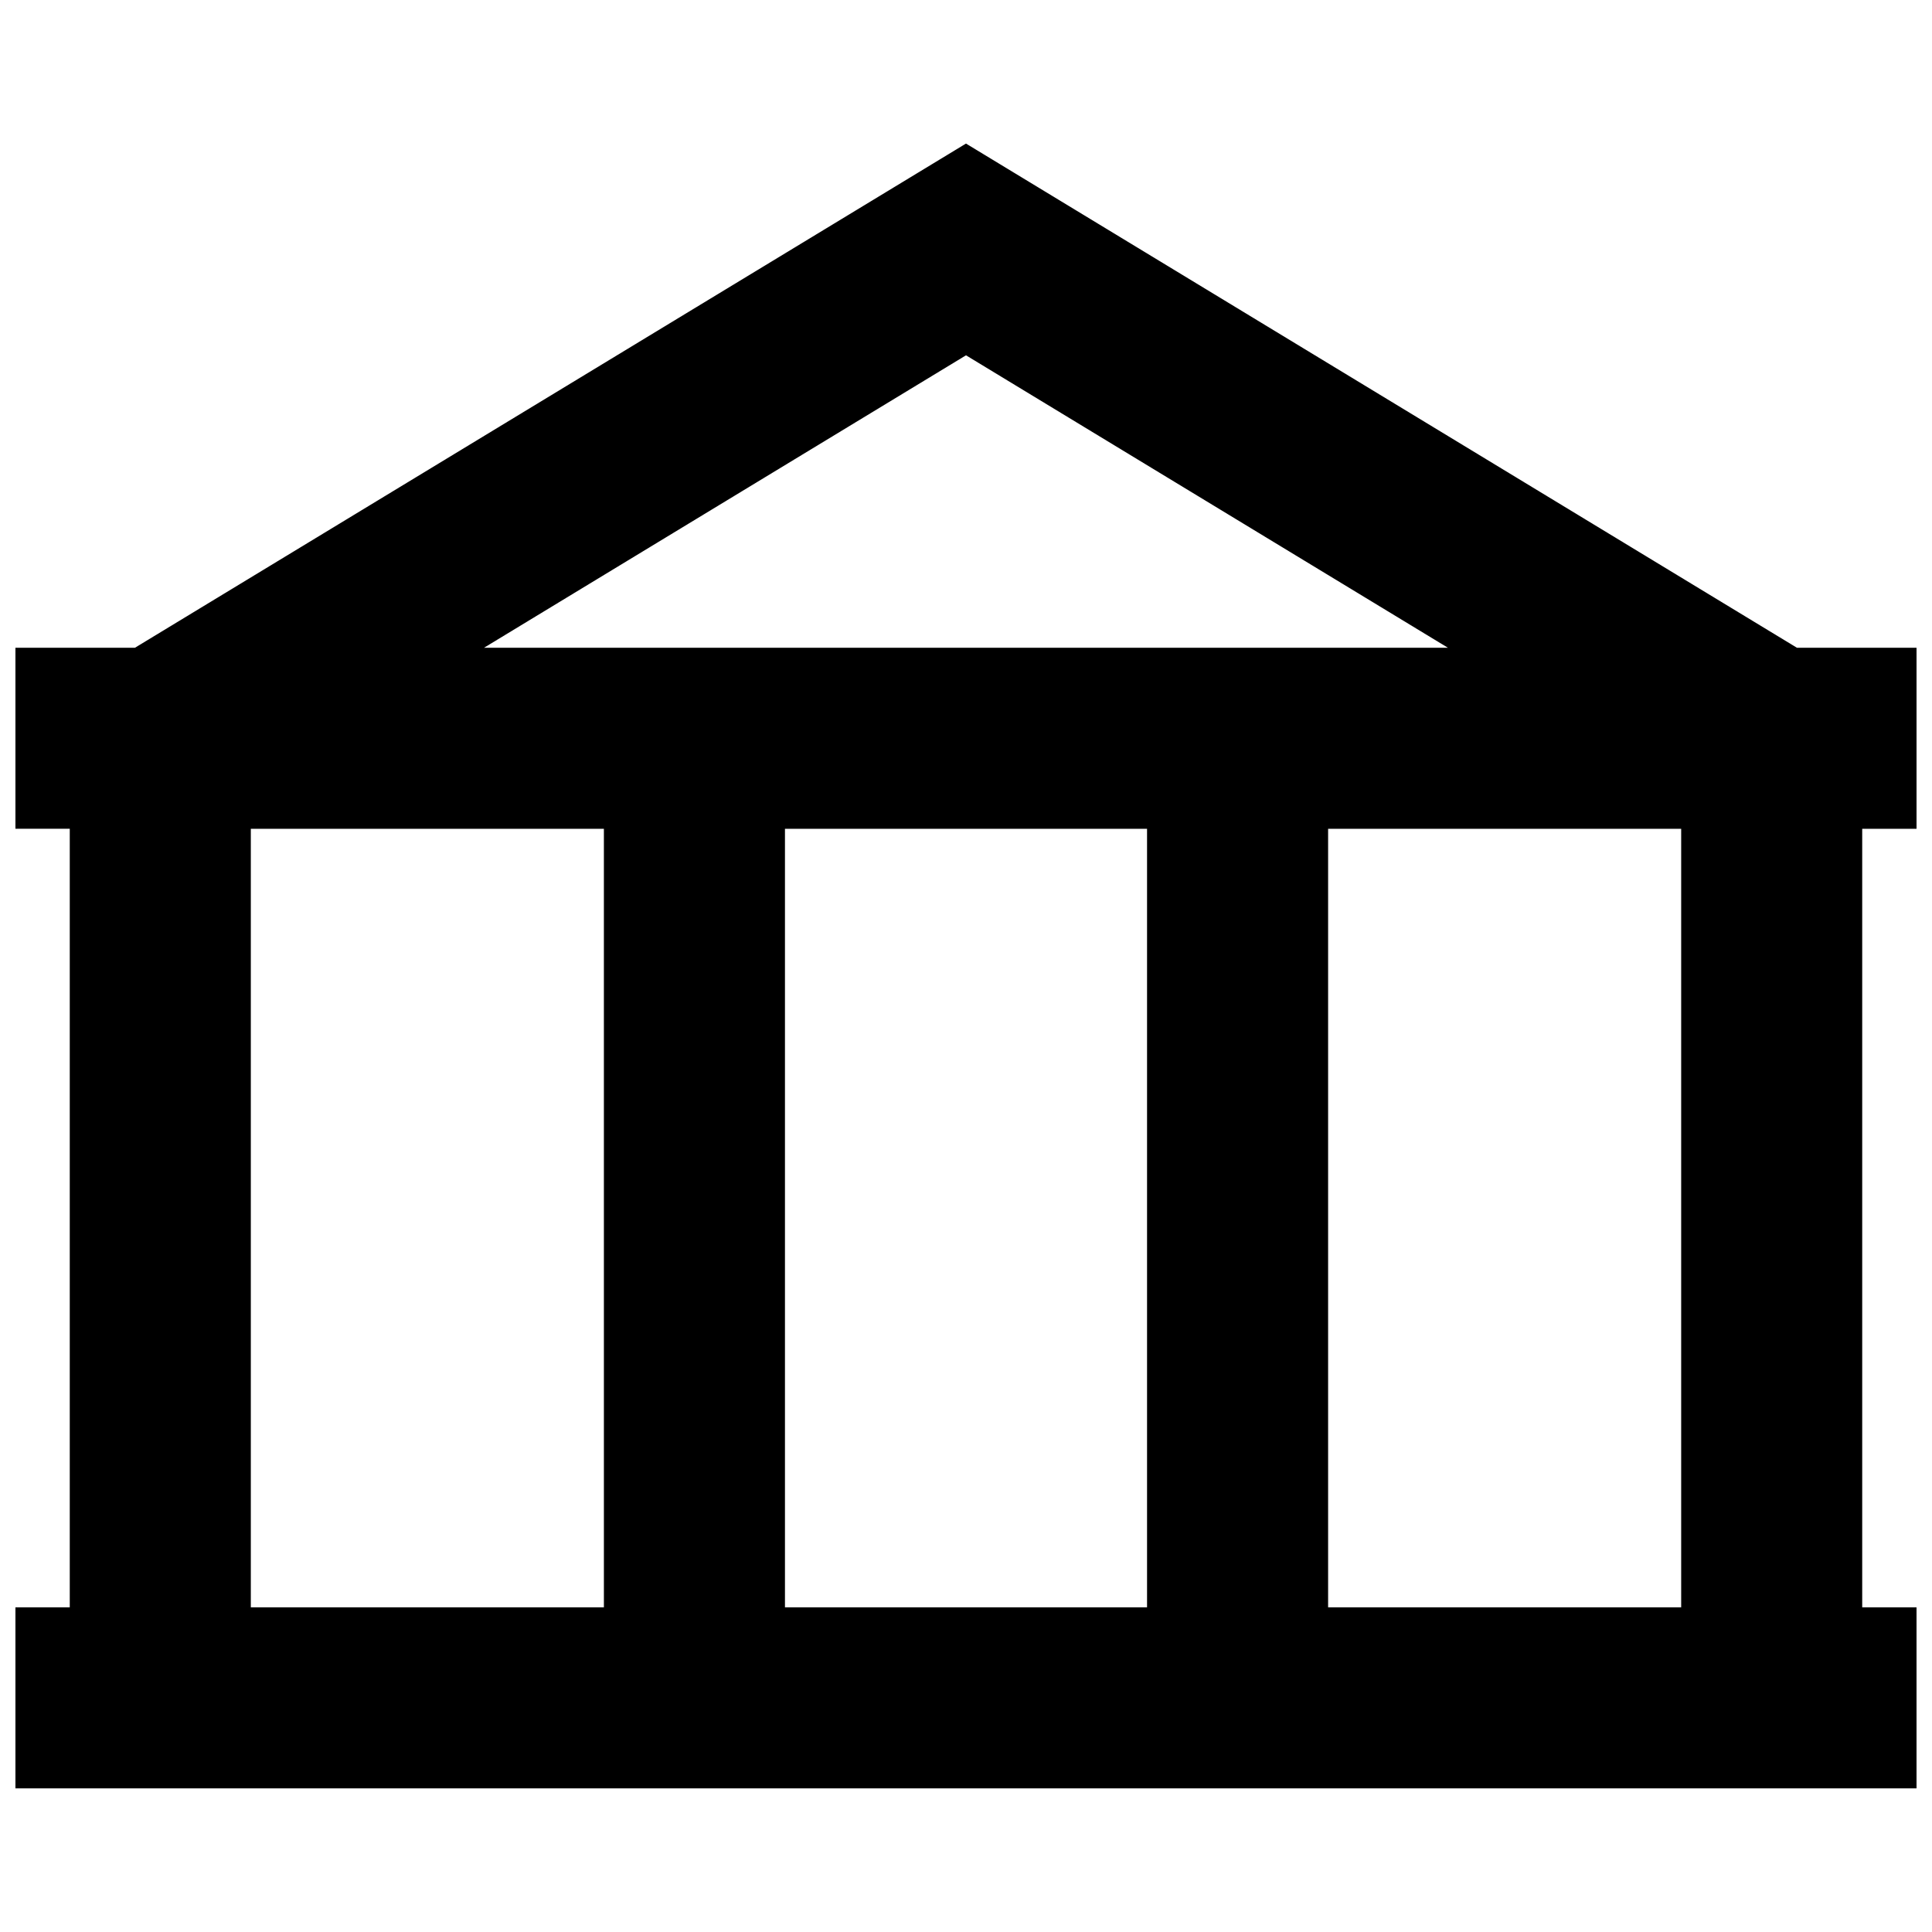 <?xml version="1.0" encoding="UTF-8"?>
<!-- Uploaded to: ICON Repo, www.iconrepo.com, Generator: ICON Repo Mixer Tools -->
<svg width="800px" height="800px" version="1.1" viewBox="144 144 512 512" xmlns="http://www.w3.org/2000/svg">
 <defs>
  <clipPath id="a">
   <path d="m148.09 182h503.81v436h-503.81z"/>
  </clipPath>
 </defs>
 <g clip-path="url(#a)">
  <path d="m651.9 363.64v-47.973h-31.684l-220.22-133.62-220.23 133.61h-31.676v47.973h14.398v206.32h-14.398v47.984h503.81v-47.984h-14.395v-206.31zm-251.9-125.48 127.73 77.508h-255.47zm-95.961 331.79h-93.57v-206.31h93.566zm143.94 0h-95.957v-206.31h95.957zm141.55 0h-93.566v-206.31h93.566z"/>
 </g>
</svg>